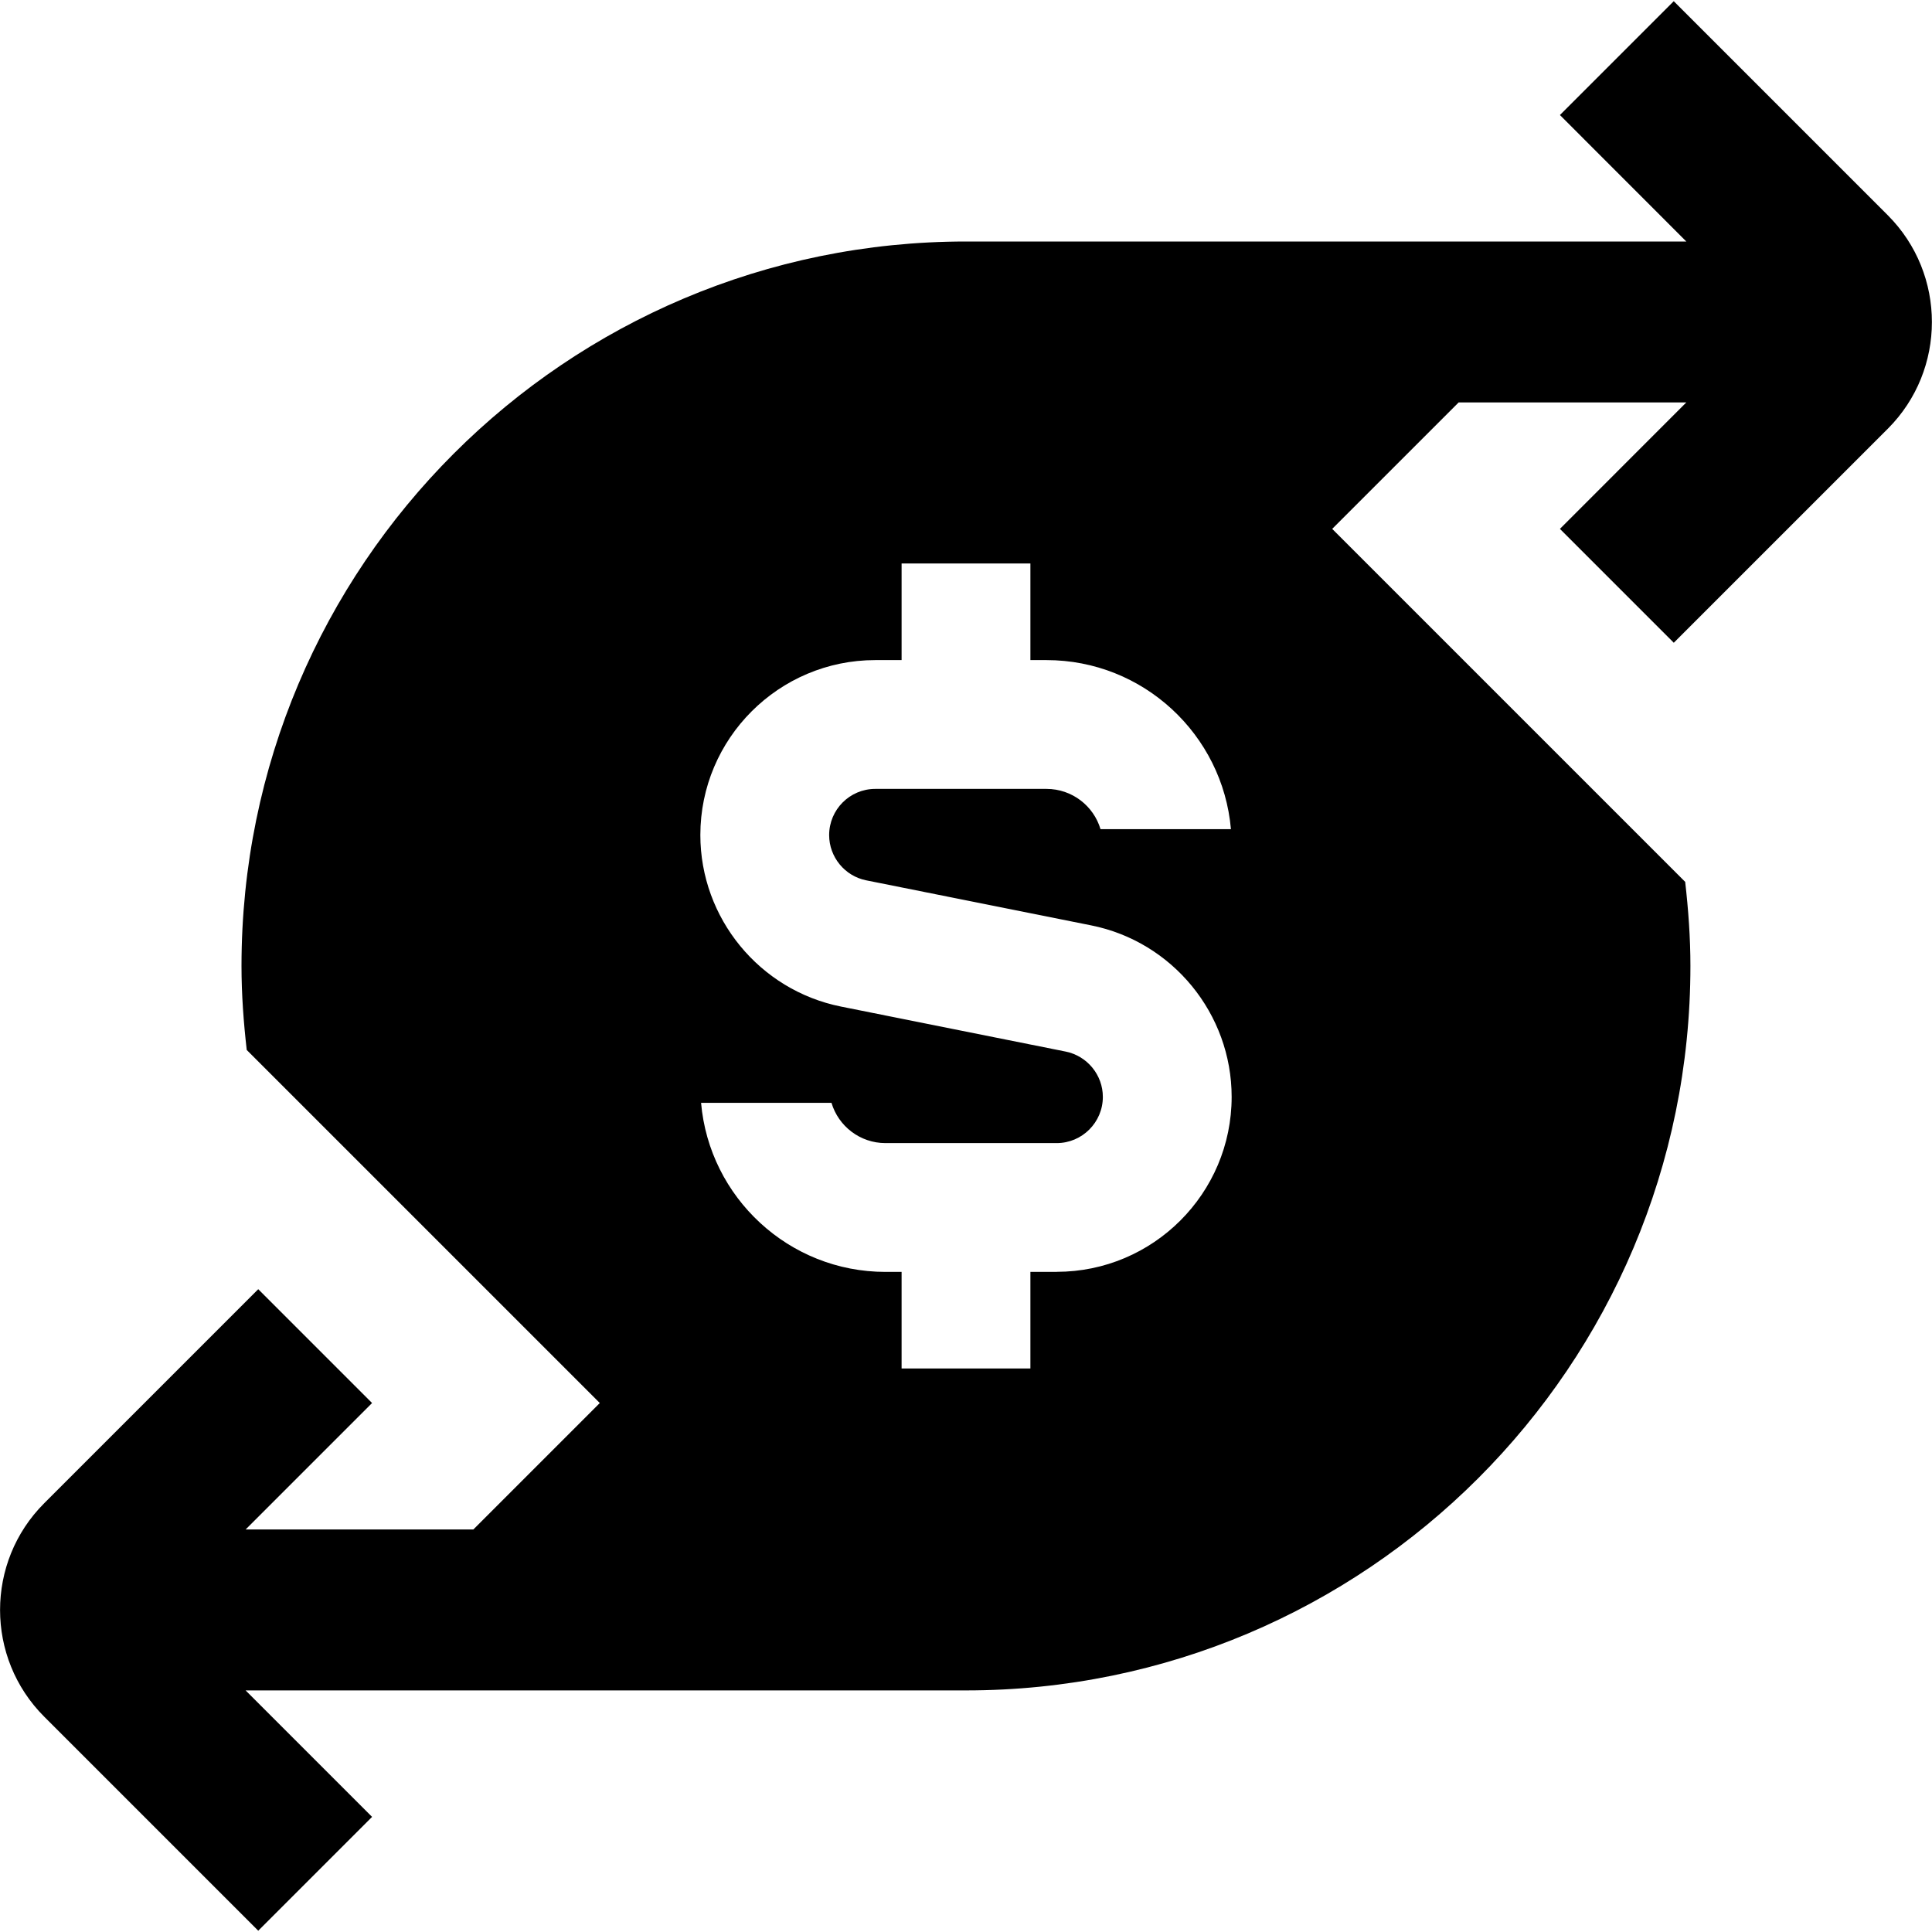 <?xml version="1.0" encoding="UTF-8"?>
<svg xmlns="http://www.w3.org/2000/svg" id="Layer_1" data-name="Layer 1" viewBox="0 0 24 24">
  <path d="m20.792,7.985l2.66-2.66c.729-.73.729-1.919,0-2.65L20.792.015l-1.414,1.414,1.57,1.571h-8.948C7.029,3,3,7.029,3,12c0,.353.026.7.065,1.043l4.386,4.386-1.571,1.571h-2.829l1.571-1.571-1.414-1.414-2.659,2.659c-.731.731-.731,1.92,0,2.651l2.659,2.659,1.414-1.414-1.571-1.571h8.948c4.971,0,9-4.029,9-9,0-.354-.026-.701-.065-1.044l-4.385-4.385,1.571-1.571h2.828l-1.57,1.571,1.414,1.414Zm-7.666,7.815h-.326v1.2h-1.6v-1.2h-.2c-1.201,0-2.189-.925-2.291-2.1h1.62c.086.289.354.5.671.5h2.126c.316,0,.574-.257.574-.574,0-.272-.194-.509-.462-.563l-2.791-.559c-1.013-.203-1.747-1.099-1.747-2.131,0-1.199.975-2.173,2.173-2.173h.327v-1.2h1.6v1.2h.2c1.201,0,2.189.925,2.291,2.1h-1.62c-.086-.289-.354-.5-.671-.5h-2.127c-.316,0-.573.257-.573.574,0,.272.194.509.461.562l2.792.559c1.013.202,1.747,1.099,1.747,2.131,0,1.199-.975,2.173-2.174,2.173Z"/>
</svg>
